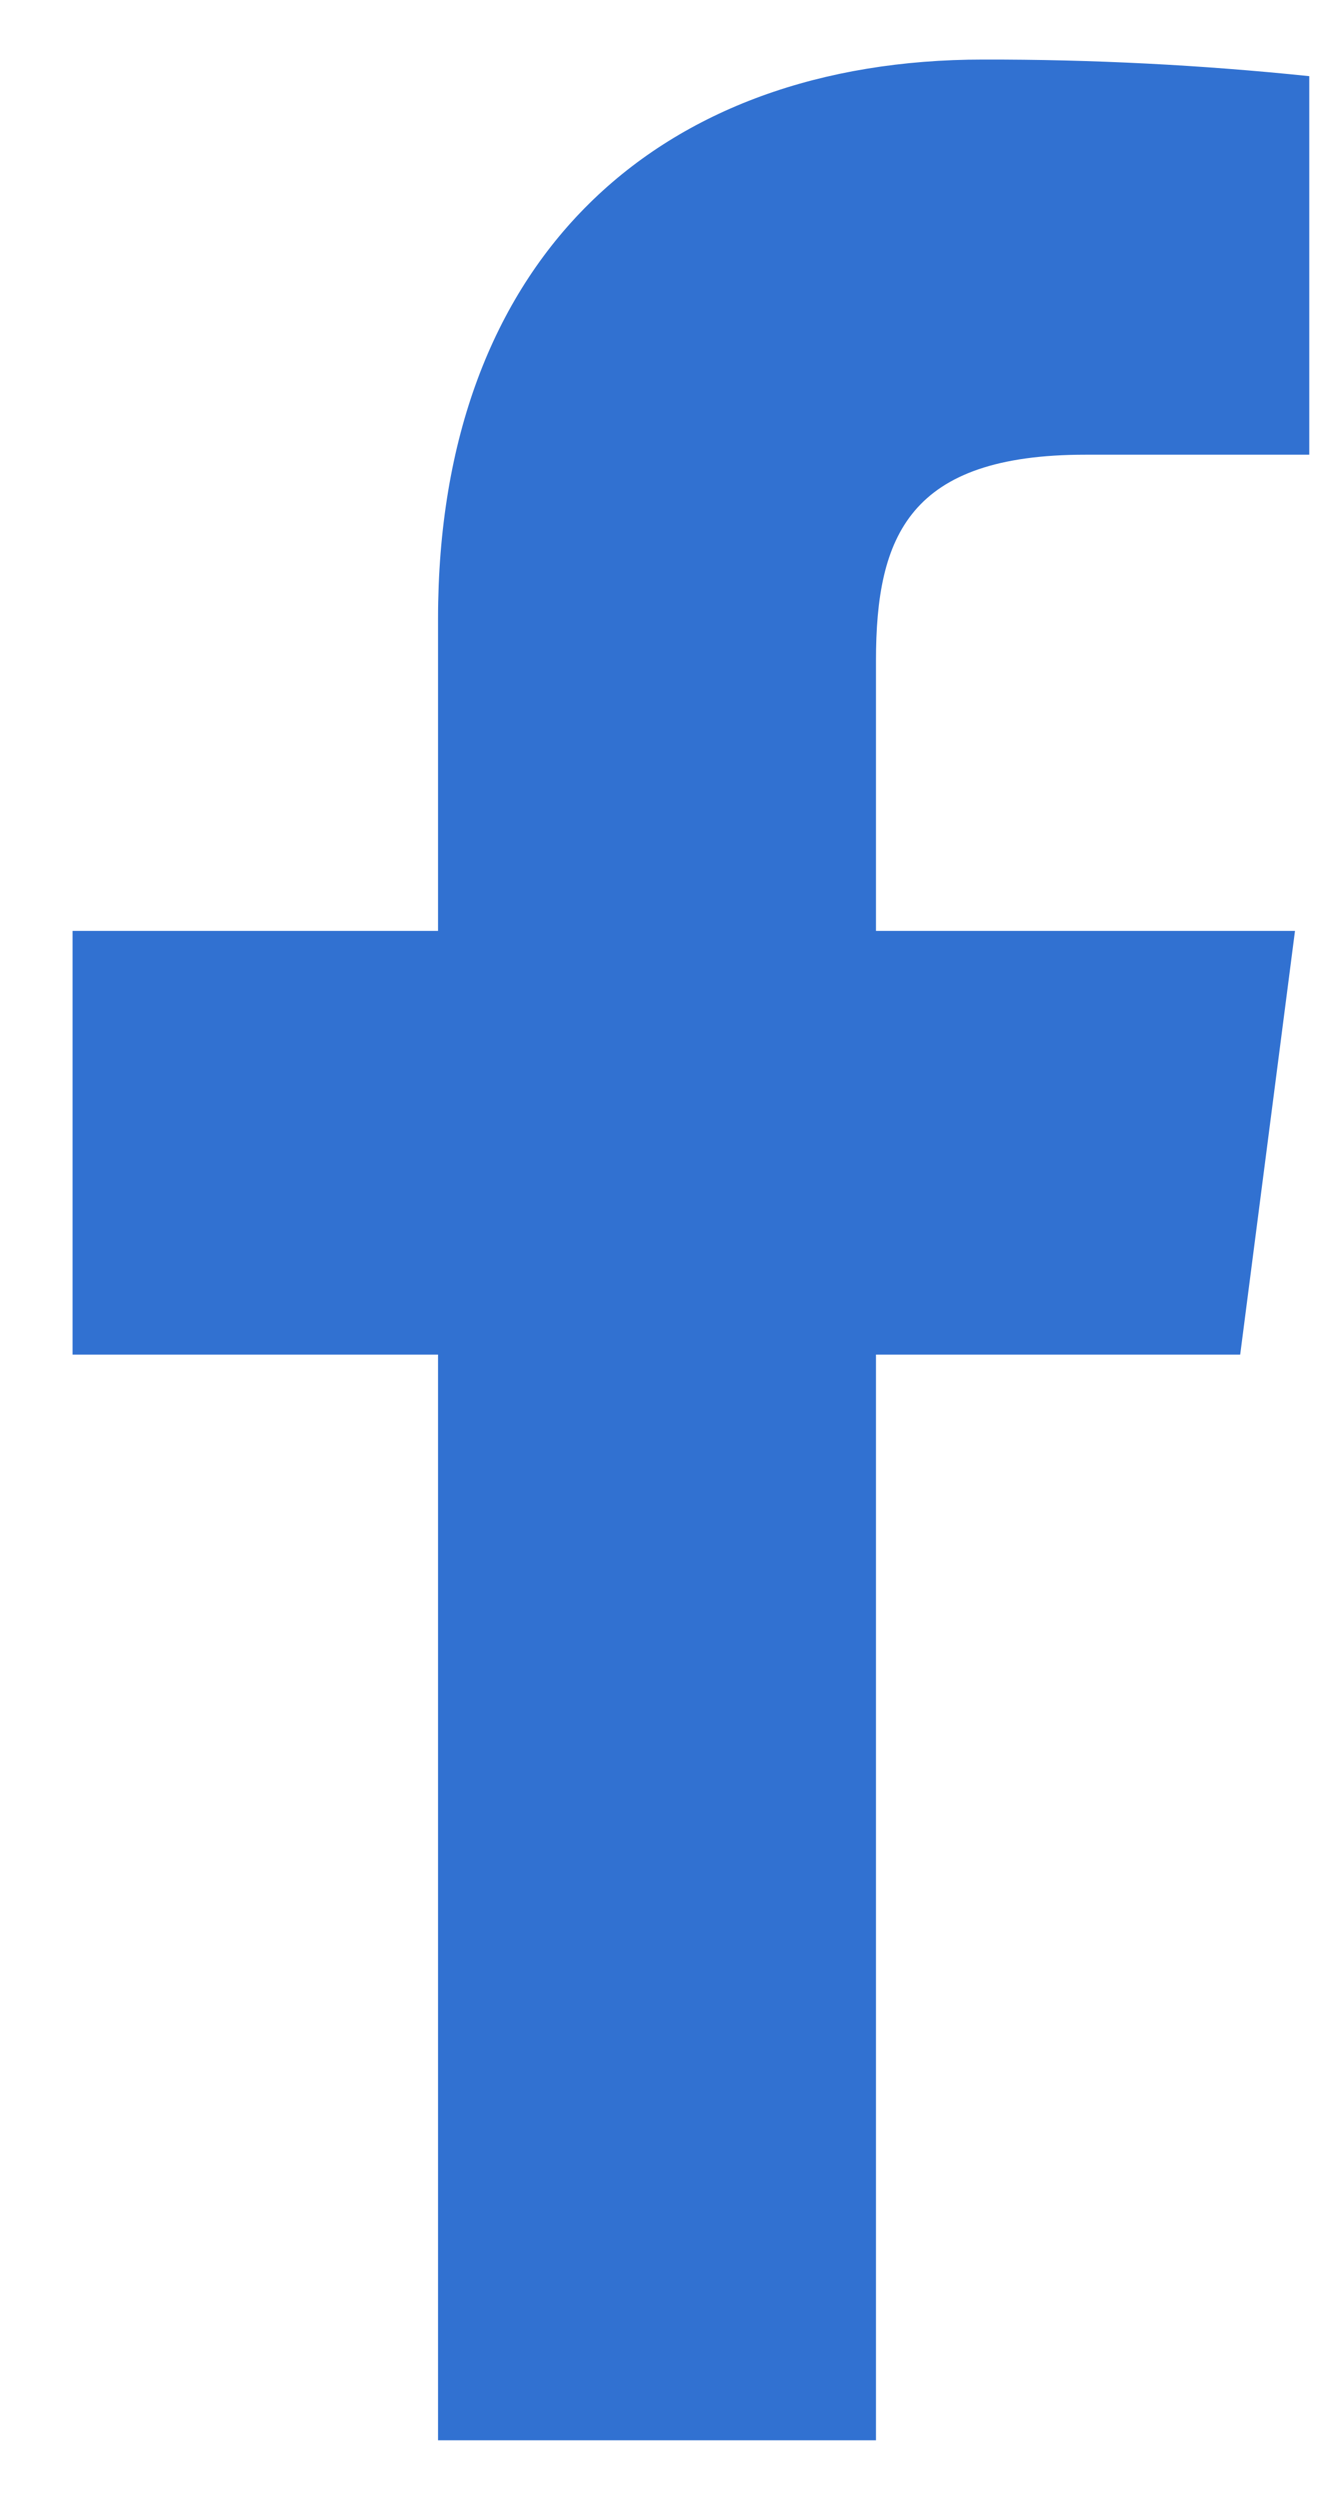 <svg width="15" height="28" viewBox="0 0 15 28" fill="none" xmlns="http://www.w3.org/2000/svg">
<path d="M12.16 5.093H14.667V0.853C13.453 0.727 12.234 0.665 11.014 0.667C7.387 0.667 4.907 2.88 4.907 6.933V10.427H0.813V15.173H4.907V27.333H9.813V15.173H13.893L14.507 10.427H9.813V7.4C9.813 6 10.187 5.093 12.16 5.093Z" fill="#3171D1"/>
</svg>
